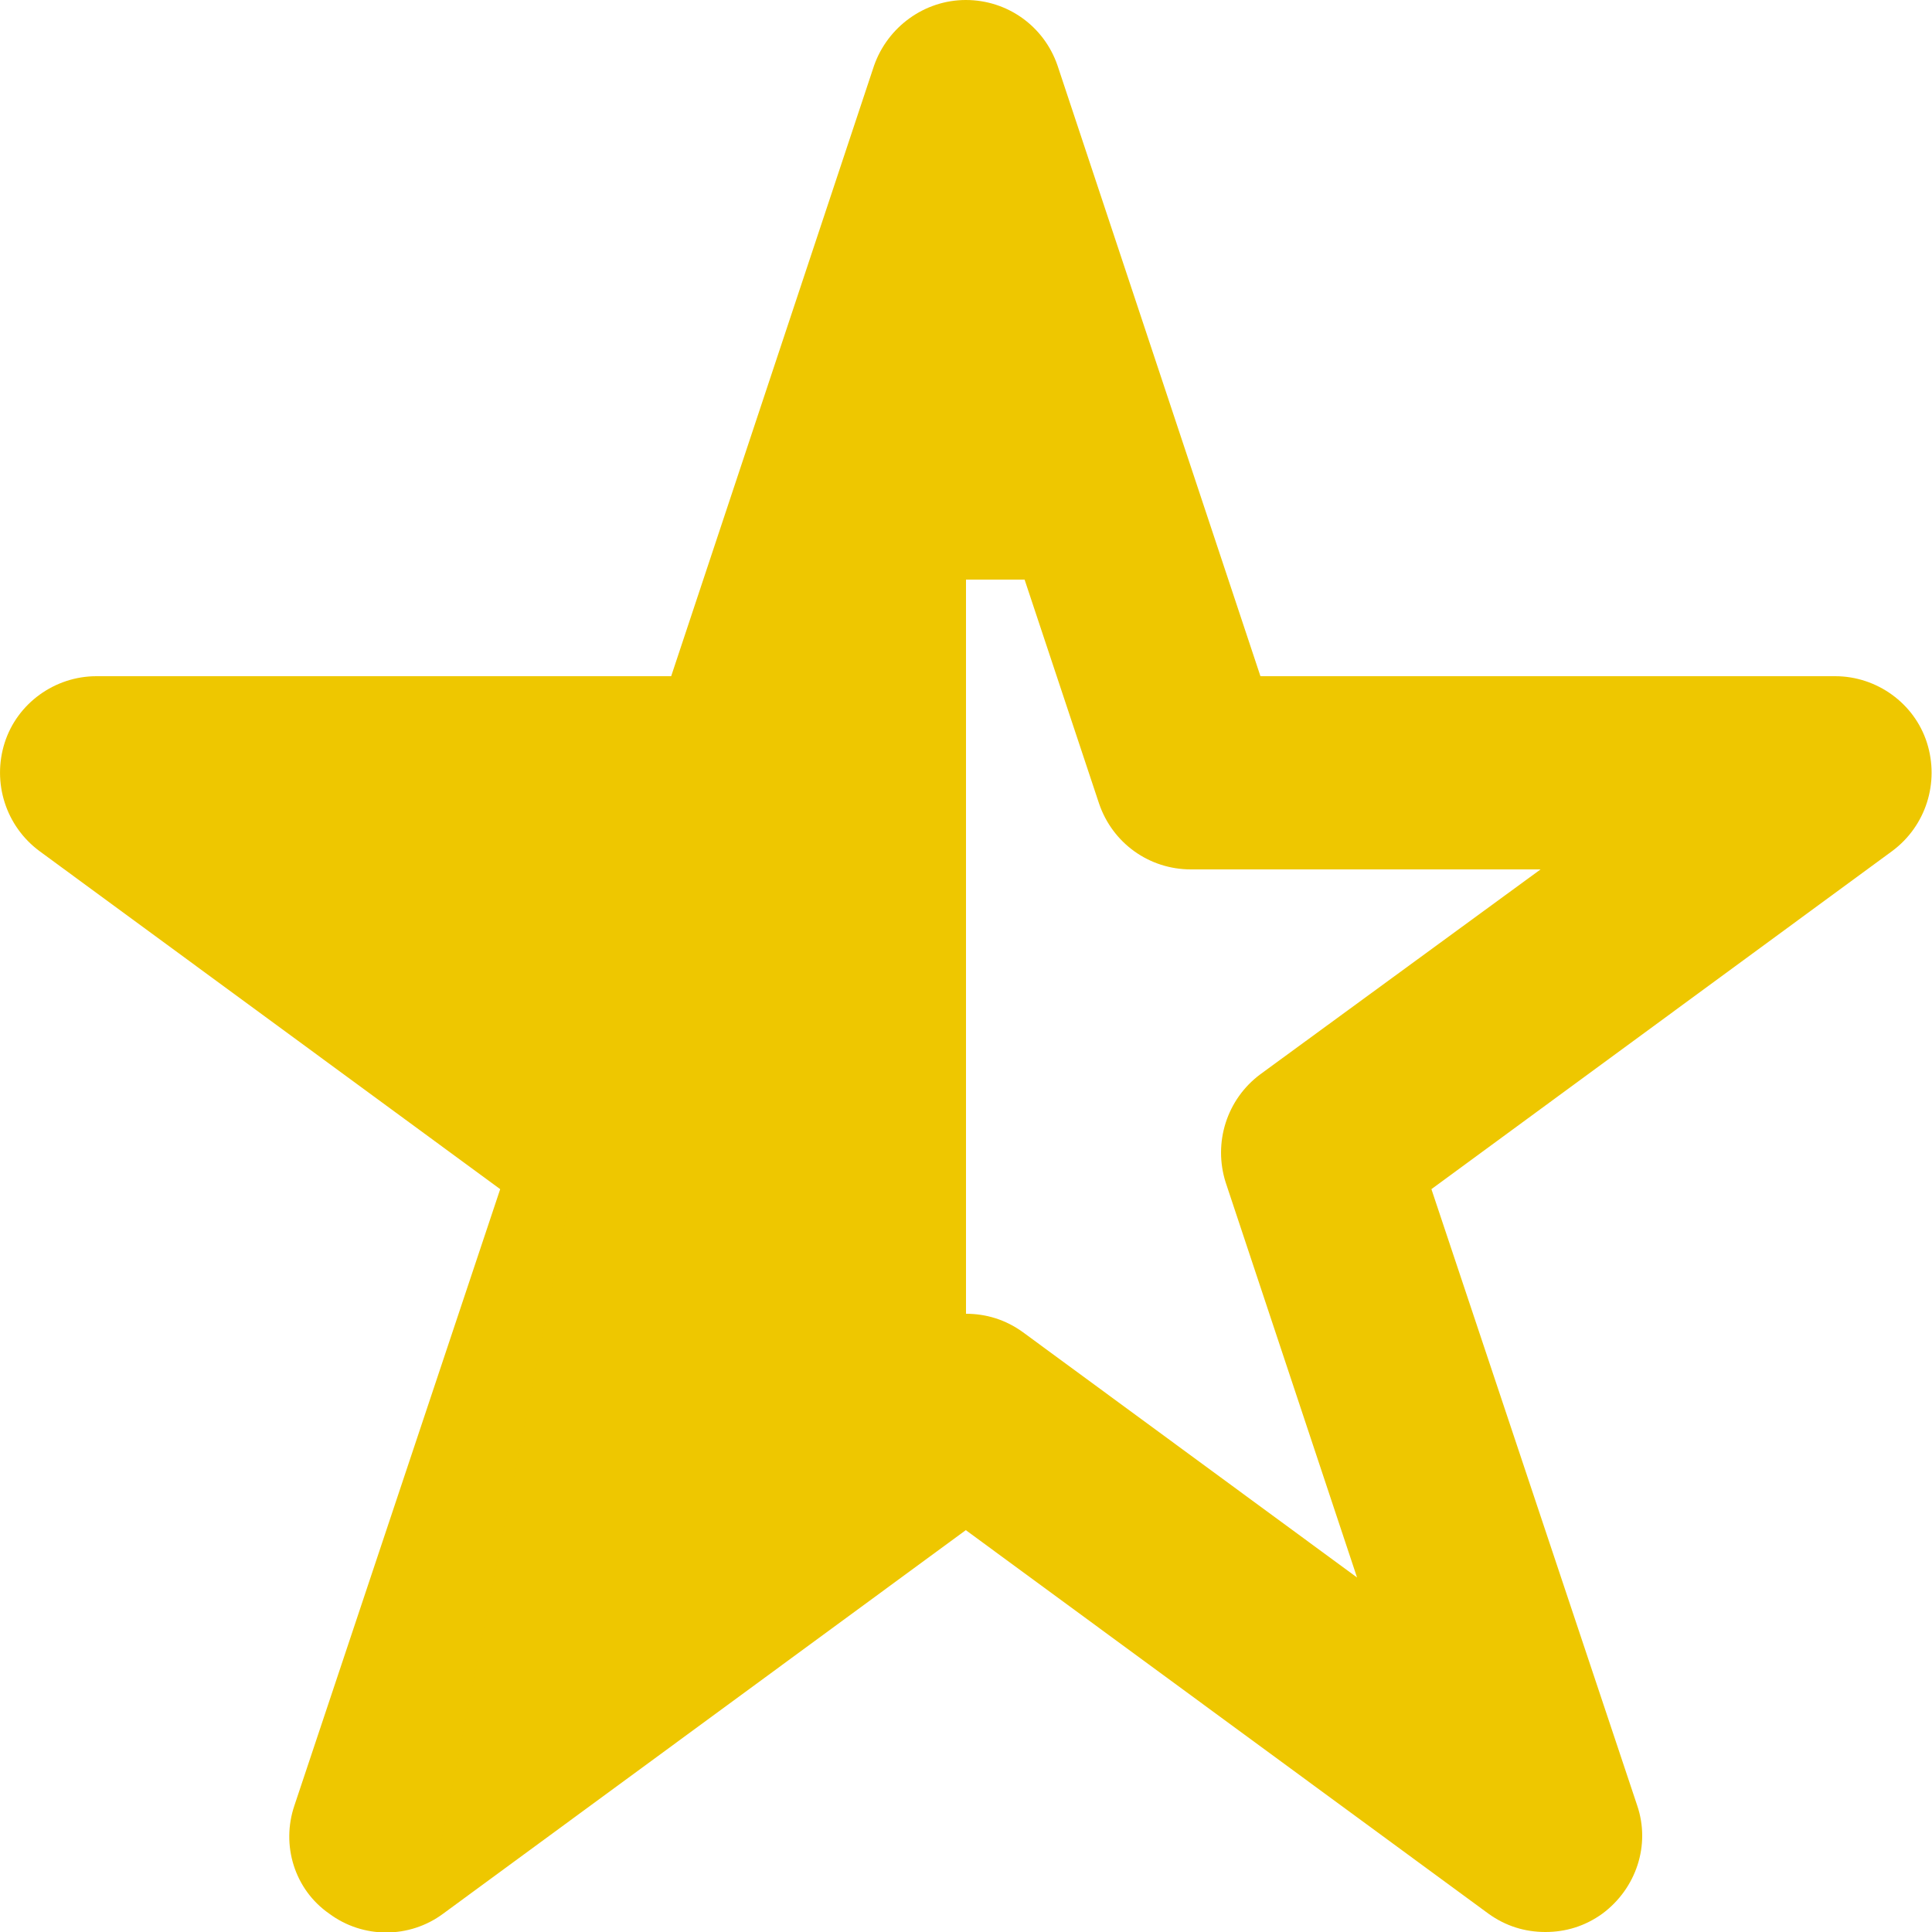 <svg width="10" height="10" viewBox="0 0 10 10" fill="none" xmlns="http://www.w3.org/2000/svg">
<path d="M9.974 3.845C9.909 3.64 9.714 3.5 9.499 3.5H6.524L5.474 0.34C5.404 0.135 5.214 0 4.999 0C4.784 0 4.594 0.14 4.524 0.34L3.474 3.5H0.499C0.284 3.5 0.089 3.64 0.024 3.845C-0.041 4.05 0.029 4.275 0.204 4.405L2.589 6.155L1.524 9.345C1.454 9.55 1.524 9.78 1.704 9.905C1.879 10.035 2.119 10.035 2.294 9.905L4.999 7.92L7.704 9.905C7.794 9.97 7.894 10 7.999 10C8.104 10 8.204 9.97 8.294 9.905C8.469 9.775 8.544 9.55 8.474 9.345L7.409 6.155L9.794 4.405C9.969 4.275 10.039 4.05 9.974 3.845ZM6.524 5.56C6.349 5.69 6.279 5.915 6.344 6.12L7.024 8.165L5.294 6.895C5.204 6.83 5.104 6.8 4.999 6.8C4.894 6.8 4.789 6.83 4.704 6.895L2.974 8.165L3.654 6.12C3.724 5.915 3.654 5.685 3.474 5.56L2.024 4.5H3.834C4.049 4.5 4.239 4.36 4.309 4.16L4.999 2.085L5.689 4.16C5.759 4.365 5.949 4.5 6.164 4.5H7.974L6.524 5.56Z" fill="#EEC700"/>
<path d="M3 8.5L4.5 7.5V3.5L3.5 4.5H2L3.5 6L3 8.5Z" fill="#EEC700"/>
<path d="M4.5 3V3.5M4.5 3.5V7.5L3 8.5L3.5 6L2 4.5H3.5L4.5 3.5Z" stroke="#EEC700"/>
<path d="M5 2V3" stroke="#EEC700"/>
</svg>
